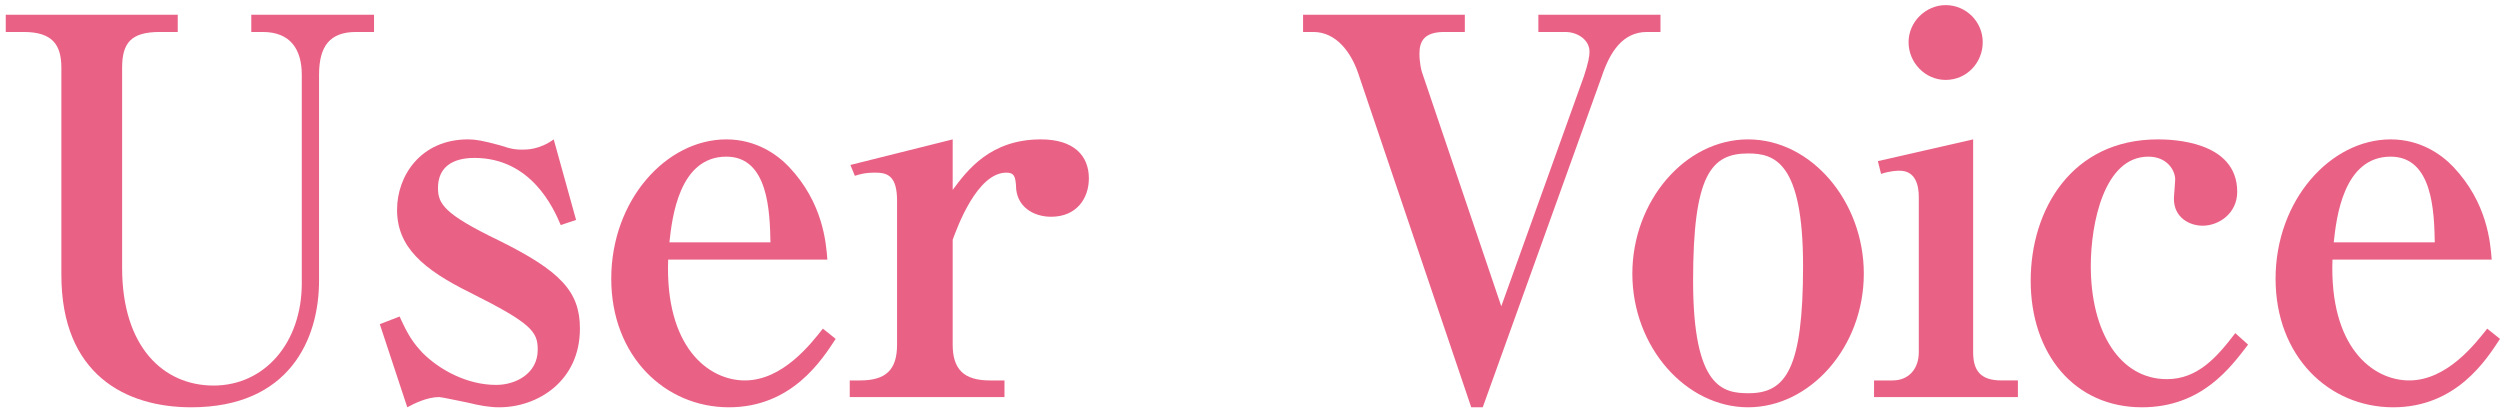 <svg version="1.2" xmlns="http://www.w3.org/2000/svg" viewBox="0 0 391 64" width="391" height="64"><style>.a{fill:#ea6186}</style><path class="a" d="m58.5 5h-2.8c-4.1 0-5.8 2.2-5.8 6.7v32.2c0 9.1-4.6 19.8-20 19.8-10.2 0-20.3-5.1-20.3-20.7v-32.4c0-3.7-1.5-5.6-5.9-5.6h-2.8v-2.7h26.9v2.7h-2.8c-4.5 0-5.9 1.7-5.9 5.6v31.3c0 12.4 6.5 18.4 14.3 18.4 8 0 13.8-6.7 13.8-16v-32.6c0-4-1.8-6.7-6.1-6.7h-1.8v-2.7h19.2z"/><path class="a" d="m78.1 63.7c-1.6 0-3.2-0.3-4.8-0.7-0.6-0.1-4.2-0.9-4.6-0.9-1.9 0-3.9 1-5 1.6l-4.3-13 3.1-1.2c1.3 2.9 2.1 4.1 3.6 5.7 2.6 2.6 6.9 5 11.5 5 3.1 0 6.5-1.8 6.5-5.5 0-2.8-0.9-4.1-10.5-8.9-7.5-3.7-11.5-7.2-11.5-13 0-5.3 3.7-11 11.1-11 1.2 0 2.3 0.2 4.9 0.9 2.1 0.7 2.7 0.7 3.6 0.7 0.7 0 2.7 0 4.9-1.6l3.5 12.6-2.4 0.8c-1.1-2.6-4.6-10.5-13.5-10.5-3.5 0-5.7 1.5-5.7 4.7 0 2.5 1 4.1 9.5 8.2 9.7 4.8 12.7 8 12.7 13.8 0 8.2-6.6 12.3-12.6 12.3z"/><path fill-rule="evenodd" class="a" d="m114 63.7c-10 0-18.4-8-18.4-20.1 0-12.3 8.6-21.8 18-21.8 4.6 0 7.9 2.3 9.8 4.3 5.3 5.6 5.8 11.8 6 14.5h-24.9c-0.5 13.7 6.3 18.9 12 18.9 5.9 0 10.3-5.7 12.2-8.1l2 1.6c-2.1 3.2-6.8 10.7-16.7 10.7zm-0.4-39.2c-7.4 0-8.5 9.6-8.9 13.4h15.8c-0.1-4.7-0.3-13.4-6.9-13.4z"/><path class="a" d="m149 29.7c2.3-3.1 5.9-7.9 13.8-7.9 5.1 0 7.5 2.5 7.5 6.1 0 3.1-1.9 6-5.9 6-2.8 0-5.5-1.6-5.5-4.9-0.1-1.4-0.3-2-1.5-2-4.6 0-7.7 8.6-8.4 10.5v16.4c0 3.8 1.7 5.6 5.8 5.6h2.3v2.6h-24.2v-2.6h1.6c4 0 5.8-1.6 5.8-5.6v-22.5c0-3.9-1.5-4.4-3.4-4.4-1.7 0-2.6 0.3-3.2 0.5l-0.7-1.7 16-4z"/><path class="a" d="m257.6 5c-3.8 0-5.8 3.1-7.1 7l-18.6 51.7h-1.8l-17.7-52.3c-1.1-3.2-3.4-6.4-7-6.4h-1.6v-2.7h25.3v2.7h-3.2c-3.2 0-3.9 1.5-3.9 3.4 0 1.3 0.3 2.7 0.4 2.9l12.4 36.6 12.9-35.9c0.7-2.1 0.9-3.2 0.9-3.9 0-1.9-1.9-3.1-3.8-3.1h-4.2v-2.7h19.1v2.7z"/><path fill-rule="evenodd" class="a" d="m273.4 63.7c-9.7 0-18.1-9.4-18.1-20.9 0-11.3 8.2-21 18.1-21 9.9 0 18.1 9.7 18.1 21 0 11.5-8.4 20.9-18.1 20.9zm0-39.7c-5.8 0-8.6 3.4-8.6 19.9 0 16.8 4.7 17.6 8.7 17.6 5.8 0 8.5-3.8 8.5-19.9 0-16.3-4.5-17.6-8.6-17.6z"/><path class="a" d="m293.1 59.5h2.9c2.6 0 4.1-1.9 4.1-4.4v-24.3c0-1.8-0.5-4.1-3-4.1-0.3 0-1.4 0-2.9 0.5l-0.5-2 14.9-3.4v33.3c0 2.9 1.2 4.4 4.4 4.4h2.6v2.6h-22.5zm17-52.9c0 3.2-2.5 5.9-5.8 5.9-3.2 0-5.8-2.7-5.8-5.9 0-3.2 2.7-5.8 5.8-5.8 3.2 0 5.8 2.6 5.8 5.8z"/><path class="a" d="m335 63.7c-10.6 0-17.4-8.4-17.4-19.8 0-11.1 6.4-22.1 19.9-22.1 2.1 0 12.4 0.2 12.4 8.2 0 3.4-2.9 5.3-5.4 5.3-2.1 0-4.5-1.3-4.5-4.2 0-0.5 0.2-2.6 0.2-3 0-1.5-1.3-3.6-4.2-3.6-6.9 0-9 10.4-9 17.1 0 10.4 4.6 17.7 11.9 17.7 4.8 0 7.8-3.4 10.7-7.2l2 1.8c-2.7 3.5-7.2 9.8-16.6 9.8z"/><path fill-rule="evenodd" class="a" d="m374.3 63.7c-10.1 0-18.4-8-18.4-20.1 0-12.3 8.6-21.8 18-21.8 4.6 0 7.9 2.3 9.8 4.3 5.3 5.6 5.8 11.8 6 14.5h-24.9c-0.5 13.7 6.3 18.9 12 18.9 5.9 0 10.3-5.7 12.2-8.1l2 1.6c-2.1 3.2-6.8 10.7-16.7 10.7zm-0.4-39.2c-7.4 0-8.5 9.6-8.9 13.4h15.8c-0.1-4.7-0.3-13.4-6.9-13.4z"/></svg>